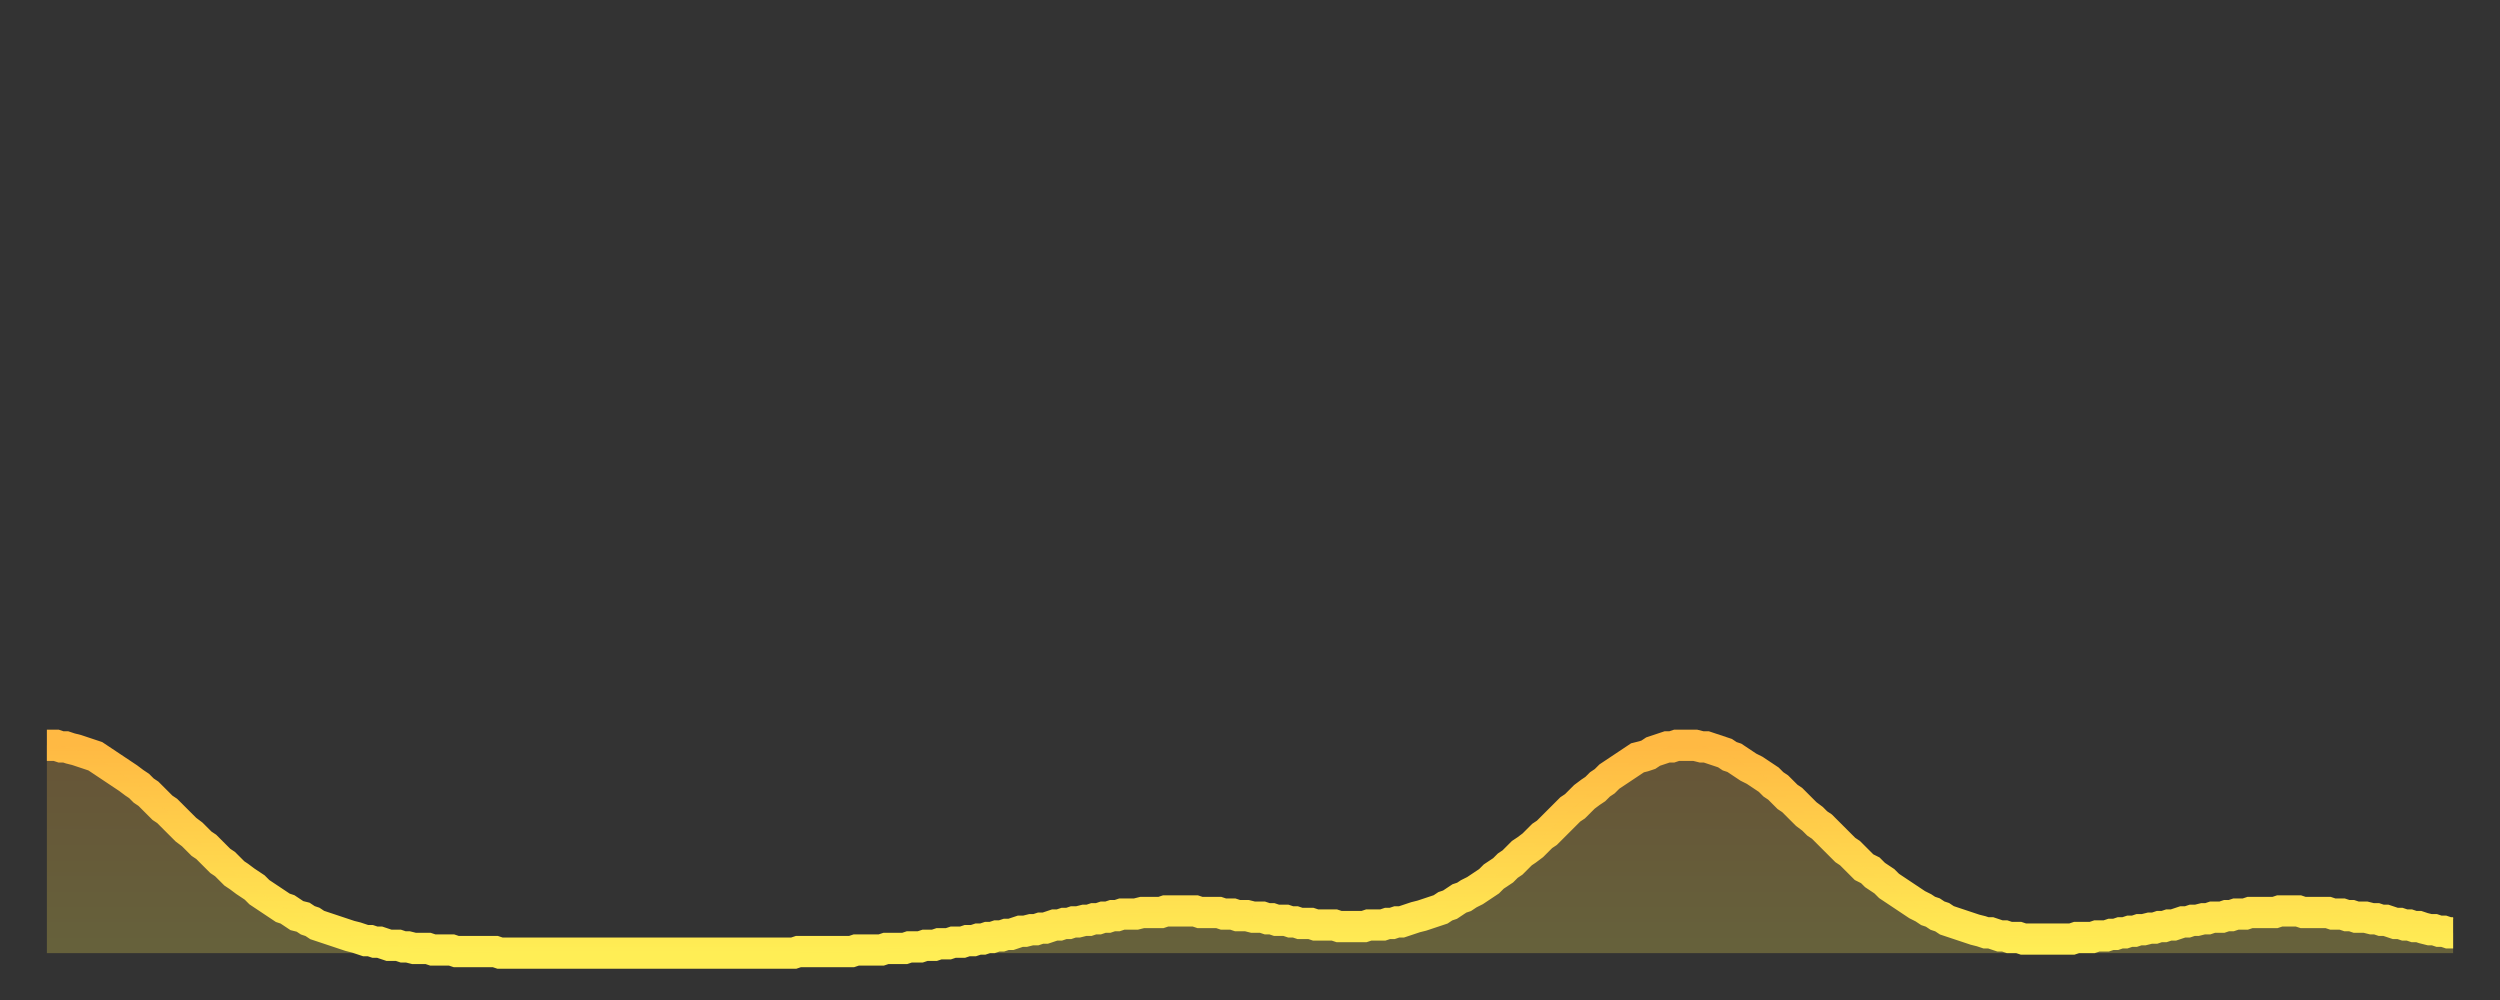 <?xml version="1.0" encoding="utf-8" ?>
<svg baseProfile="full" height="64" version="1.1" width="160" xmlns="http://www.w3.org/2000/svg" xmlns:ev="http://www.w3.org/2001/xml-events" xmlns:xlink="http://www.w3.org/1999/xlink"><rect width="100%" height="100%" fill="#333333" stroke="none"/><defs><linearGradient id="id202486" x1="0" x2="0" y1="0" y2="1"><stop offset="0%" stop-color="#ffb943" /><stop offset="50%" stop-color="#ffd34c" /><stop offset="100%" stop-color="#ffee55" /></linearGradient></defs><g transform="translate(3,3)"><g><path d="M 0.0 44.7 0.3 44.7 0.6 44.7 0.9 44.8 1.2 44.8 1.5 44.9 1.9 45.0 2.2 45.1 2.5 45.2 2.8 45.3 3.1 45.4 3.4 45.6 3.7 45.8 4.0 46.0 4.3 46.2 4.6 46.4 4.9 46.6 5.2 46.8 5.6 47.1 5.9 47.3 6.2 47.6 6.5 47.8 6.8 48.1 7.1 48.4 7.4 48.7 7.7 48.9 8.0 49.2 8.3 49.5 8.6 49.8 8.9 50.1 9.3 50.4 9.6 50.7 9.9 51.0 10.2 51.2 10.5 51.5 10.8 51.8 11.1 52.1 11.4 52.3 11.7 52.6 12.0 52.9 12.3 53.1 12.7 53.4 13.0 53.6 13.3 53.8 13.6 54.1 13.9 54.3 14.2 54.5 14.5 54.7 14.8 54.9 15.1 55.1 15.4 55.2 15.7 55.4 16.0 55.6 16.4 55.7 16.7 55.9 17.0 56.0 17.3 56.2 17.6 56.3 17.9 56.4 18.2 56.5 18.5 56.6 18.8 56.7 19.1 56.8 19.4 56.9 19.8 57.0 20.1 57.1 20.4 57.2 20.7 57.2 21.0 57.3 21.3 57.3 21.6 57.4 21.9 57.5 22.2 57.5 22.5 57.5 22.8 57.6 23.1 57.6 23.5 57.7 23.8 57.7 24.1 57.7 24.4 57.7 24.7 57.8 25.0 57.8 25.3 57.8 25.6 57.8 25.9 57.8 26.2 57.9 26.5 57.9 26.8 57.9 27.2 57.9 27.5 57.9 27.8 57.9 28.1 57.9 28.4 57.9 28.7 57.9 29.0 58.0 29.3 58.0 29.6 58.0 29.9 58.0 30.2 58.0 30.6 58.0 30.9 58.0 31.2 58.0 31.5 58.0 31.8 58.0 32.1 58.0 32.4 58.0 32.7 58.0 33.0 58.0 33.3 58.0 33.6 58.0 33.9 58.0 34.3 58.0 34.6 58.0 34.9 58.0 35.2 58.0 35.5 58.0 35.8 58.0 36.1 58.0 36.4 58.0 36.7 58.0 37.0 58.0 37.3 58.0 37.7 58.0 38.0 58.0 38.3 58.0 38.6 58.0 38.9 58.0 39.2 58.0 39.5 58.0 39.8 58.0 40.1 58.0 40.4 58.0 40.7 58.0 41.0 58.0 41.4 58.0 41.7 58.0 42.0 58.0 42.3 58.0 42.6 58.0 42.9 58.0 43.2 58.0 43.5 58.0 43.8 58.0 44.1 58.0 44.4 58.0 44.7 58.0 45.1 58.0 45.4 58.0 45.7 58.0 46.0 58.0 46.3 58.0 46.6 58.0 46.9 58.0 47.2 58.0 47.5 58.0 47.8 58.0 48.1 57.9 48.5 57.9 48.8 57.9 49.1 57.9 49.4 57.9 49.7 57.9 50.0 57.9 50.3 57.9 50.6 57.9 50.9 57.9 51.2 57.9 51.5 57.9 51.8 57.8 52.2 57.8 52.5 57.8 52.8 57.8 53.1 57.8 53.4 57.8 53.7 57.7 54.0 57.7 54.3 57.7 54.6 57.7 54.9 57.7 55.2 57.6 55.6 57.6 55.9 57.6 56.2 57.5 56.5 57.5 56.8 57.5 57.1 57.4 57.4 57.4 57.7 57.4 58.0 57.3 58.3 57.3 58.6 57.3 58.9 57.2 59.3 57.2 59.6 57.1 59.9 57.1 60.2 57.0 60.5 57.0 60.8 56.9 61.1 56.9 61.4 56.8 61.7 56.8 62.0 56.7 62.3 56.6 62.6 56.6 63.0 56.5 63.3 56.5 63.6 56.4 63.9 56.4 64.2 56.3 64.5 56.2 64.8 56.2 65.1 56.1 65.4 56.1 65.7 56.0 66.0 56.0 66.4 55.9 66.7 55.9 67.0 55.8 67.3 55.8 67.6 55.7 67.9 55.7 68.2 55.6 68.5 55.6 68.8 55.5 69.1 55.5 69.4 55.5 69.7 55.5 70.1 55.4 70.4 55.4 70.7 55.4 71.0 55.4 71.3 55.4 71.6 55.3 71.9 55.3 72.2 55.3 72.5 55.3 72.8 55.3 73.1 55.3 73.5 55.3 73.8 55.4 74.1 55.4 74.4 55.4 74.7 55.4 75.0 55.4 75.3 55.5 75.6 55.5 75.9 55.5 76.2 55.6 76.5 55.6 76.8 55.6 77.2 55.7 77.5 55.7 77.8 55.7 78.1 55.8 78.4 55.8 78.7 55.9 79.0 55.9 79.3 55.9 79.6 56.0 79.9 56.0 80.2 56.1 80.5 56.1 80.9 56.1 81.2 56.2 81.5 56.2 81.8 56.2 82.1 56.2 82.4 56.2 82.7 56.3 83.0 56.3 83.3 56.3 83.6 56.3 83.9 56.3 84.3 56.3 84.6 56.2 84.9 56.2 85.2 56.2 85.5 56.2 85.8 56.1 86.1 56.1 86.4 56.0 86.7 56.0 87.0 55.9 87.3 55.8 87.6 55.7 88.0 55.6 88.3 55.5 88.6 55.4 88.9 55.3 89.2 55.2 89.5 55.0 89.8 54.9 90.1 54.7 90.4 54.5 90.7 54.4 91.0 54.2 91.4 54.0 91.7 53.8 92.0 53.6 92.3 53.4 92.6 53.1 92.9 52.9 93.2 52.7 93.5 52.4 93.8 52.2 94.1 51.9 94.4 51.6 94.7 51.4 95.1 51.1 95.4 50.8 95.7 50.5 96.0 50.3 96.3 50.0 96.6 49.7 96.9 49.4 97.2 49.1 97.5 48.8 97.8 48.6 98.1 48.3 98.4 48.0 98.8 47.7 99.1 47.5 99.4 47.2 99.7 47.0 100.0 46.7 100.3 46.5 100.6 46.3 100.9 46.1 101.2 45.9 101.5 45.7 101.8 45.5 102.2 45.4 102.5 45.3 102.8 45.1 103.1 45.0 103.4 44.9 103.7 44.8 104.0 44.8 104.3 44.7 104.6 44.7 104.9 44.7 105.2 44.7 105.5 44.7 105.9 44.8 106.2 44.8 106.5 44.9 106.8 45.0 107.1 45.1 107.4 45.2 107.7 45.4 108.0 45.5 108.3 45.7 108.6 45.9 108.9 46.1 109.3 46.3 109.6 46.5 109.9 46.7 110.2 46.9 110.5 47.2 110.8 47.4 111.1 47.7 111.4 48.0 111.7 48.2 112.0 48.5 112.3 48.8 112.6 49.1 113.0 49.4 113.3 49.7 113.6 49.9 113.9 50.2 114.2 50.5 114.5 50.8 114.8 51.1 115.1 51.4 115.4 51.6 115.7 51.9 116.0 52.2 116.3 52.5 116.7 52.7 117.0 53.0 117.3 53.2 117.6 53.4 117.9 53.7 118.2 53.9 118.5 54.1 118.8 54.3 119.1 54.5 119.4 54.7 119.7 54.9 120.1 55.1 120.4 55.3 120.7 55.4 121.0 55.6 121.3 55.7 121.6 55.9 121.9 56.0 122.2 56.1 122.5 56.2 122.8 56.3 123.1 56.4 123.4 56.5 123.8 56.6 124.1 56.7 124.4 56.7 124.7 56.8 125.0 56.9 125.3 56.9 125.6 57.0 125.9 57.0 126.2 57.0 126.5 57.1 126.8 57.1 127.2 57.1 127.5 57.1 127.8 57.1 128.1 57.1 128.4 57.1 128.7 57.1 129.0 57.1 129.3 57.1 129.6 57.1 129.9 57.0 130.2 57.0 130.5 57.0 130.9 57.0 131.2 56.9 131.5 56.9 131.8 56.9 132.1 56.8 132.4 56.8 132.7 56.7 133.0 56.7 133.3 56.6 133.6 56.6 133.9 56.5 134.2 56.5 134.6 56.4 134.9 56.4 135.2 56.3 135.5 56.3 135.8 56.2 136.1 56.2 136.4 56.1 136.7 56.0 137.0 56.0 137.3 55.9 137.6 55.9 138.0 55.8 138.3 55.8 138.6 55.7 138.9 55.7 139.2 55.7 139.5 55.6 139.8 55.6 140.1 55.5 140.4 55.5 140.7 55.5 141.0 55.4 141.3 55.4 141.7 55.4 142.0 55.4 142.3 55.4 142.6 55.4 142.9 55.3 143.2 55.3 143.5 55.3 143.8 55.3 144.1 55.3 144.4 55.4 144.7 55.4 145.1 55.4 145.4 55.4 145.7 55.4 146.0 55.4 146.3 55.5 146.6 55.5 146.9 55.5 147.2 55.6 147.5 55.6 147.8 55.7 148.1 55.7 148.4 55.7 148.8 55.8 149.1 55.8 149.4 55.9 149.7 55.9 150.0 56.0 150.3 56.1 150.6 56.1 150.9 56.2 151.2 56.2 151.5 56.3 151.8 56.3 152.1 56.4 152.5 56.5 152.8 56.5 153.1 56.6 153.4 56.6 153.7 56.7 154.0 56.7" fill="none" id="graph-curve" opacity="1" stroke="url(#id202486)" stroke-width="2" /><path d="M 0 58 L 0.0 44.7 0.3 44.7 0.6 44.7 0.9 44.8 1.2 44.8 1.5 44.9 1.9 45.0 2.2 45.1 2.5 45.2 2.8 45.3 3.1 45.4 3.4 45.6 3.7 45.8 4.0 46.0 4.3 46.2 4.6 46.4 4.9 46.6 5.2 46.8 5.6 47.1 5.9 47.3 6.2 47.6 6.5 47.8 6.8 48.1 7.1 48.4 7.4 48.7 7.7 48.9 8.0 49.2 8.3 49.5 8.6 49.8 8.9 50.1 9.3 50.4 9.6 50.7 9.9 51.0 10.2 51.2 10.5 51.5 10.8 51.8 11.1 52.1 11.4 52.3 11.7 52.6 12.0 52.9 12.3 53.1 12.7 53.4 13.0 53.6 13.3 53.8 13.6 54.1 13.9 54.3 14.2 54.5 14.5 54.7 14.8 54.9 15.1 55.1 15.4 55.2 15.7 55.4 16.0 55.6 16.4 55.7 16.7 55.9 17.0 56.0 17.3 56.2 17.6 56.3 17.9 56.4 18.2 56.5 18.5 56.6 18.8 56.7 19.1 56.8 19.4 56.9 19.8 57.0 20.1 57.1 20.4 57.2 20.7 57.2 21.0 57.3 21.3 57.3 21.6 57.4 21.9 57.5 22.2 57.5 22.5 57.5 22.8 57.6 23.1 57.6 23.5 57.7 23.8 57.7 24.1 57.7 24.4 57.7 24.7 57.8 25.0 57.8 25.3 57.8 25.6 57.8 25.9 57.8 26.2 57.9 26.5 57.9 26.8 57.9 27.2 57.9 27.5 57.9 27.8 57.9 28.1 57.9 28.4 57.9 28.7 57.9 29.0 58.0 29.3 58.0 29.6 58.0 29.9 58.0 30.2 58.0 30.6 58.0 30.9 58.0 31.2 58.0 31.5 58.0 31.8 58.0 32.1 58.0 32.4 58.0 32.7 58.0 33.0 58.0 33.3 58.0 33.6 58.0 33.9 58.0 34.3 58.0 34.6 58.0 34.9 58.0 35.2 58.0 35.5 58.0 35.8 58.0 36.1 58.0 36.4 58.0 36.7 58.0 37.0 58.0 37.3 58.0 37.7 58.0 38.0 58.0 38.3 58.0 38.6 58.0 38.9 58.0 39.2 58.0 39.5 58.0 39.8 58.0 40.1 58.0 40.4 58.0 40.7 58.0 41.0 58.0 41.4 58.0 41.7 58.0 42.0 58.0 42.3 58.0 42.6 58.0 42.9 58.0 43.2 58.0 43.5 58.0 43.8 58.0 44.1 58.0 44.4 58.0 44.7 58.0 45.1 58.0 45.4 58.0 45.7 58.0 46.0 58.0 46.3 58.0 46.6 58.0 46.9 58.0 47.2 58.0 47.5 58.0 47.8 58.0 48.1 57.9 48.5 57.9 48.8 57.9 49.1 57.9 49.4 57.9 49.7 57.9 50.0 57.9 50.3 57.9 50.6 57.9 50.9 57.9 51.2 57.9 51.5 57.9 51.8 57.8 52.2 57.8 52.5 57.8 52.8 57.8 53.1 57.8 53.4 57.8 53.7 57.7 54.0 57.7 54.3 57.7 54.6 57.7 54.9 57.7 55.2 57.6 55.6 57.6 55.9 57.6 56.2 57.5 56.5 57.5 56.8 57.5 57.1 57.4 57.4 57.4 57.7 57.4 58.0 57.3 58.3 57.3 58.6 57.3 58.9 57.2 59.3 57.2 59.6 57.1 59.9 57.1 60.2 57.0 60.5 57.0 60.8 56.9 61.1 56.9 61.4 56.8 61.7 56.8 62.0 56.7 62.3 56.6 62.6 56.6 63.0 56.5 63.3 56.5 63.6 56.4 63.9 56.4 64.2 56.3 64.5 56.2 64.8 56.2 65.1 56.1 65.4 56.1 65.7 56.0 66.0 56.0 66.4 55.9 66.7 55.9 67.0 55.8 67.3 55.8 67.6 55.7 67.9 55.7 68.2 55.6 68.5 55.6 68.8 55.5 69.1 55.5 69.4 55.5 69.7 55.5 70.1 55.4 70.4 55.4 70.7 55.4 71.0 55.4 71.3 55.4 71.6 55.3 71.9 55.3 72.2 55.3 72.5 55.3 72.8 55.3 73.1 55.3 73.5 55.3 73.8 55.4 74.1 55.4 74.4 55.4 74.7 55.4 75.0 55.4 75.3 55.5 75.6 55.5 75.9 55.5 76.2 55.6 76.5 55.6 76.8 55.6 77.2 55.7 77.5 55.7 77.8 55.7 78.1 55.8 78.4 55.8 78.7 55.9 79.0 55.9 79.3 55.9 79.6 56.0 79.9 56.0 80.2 56.1 80.5 56.1 80.9 56.1 81.2 56.2 81.5 56.2 81.8 56.2 82.1 56.2 82.4 56.2 82.7 56.3 83.0 56.3 83.3 56.3 83.6 56.3 83.9 56.3 84.3 56.3 84.6 56.2 84.9 56.2 85.2 56.2 85.5 56.2 85.8 56.1 86.1 56.1 86.4 56.0 86.7 56.0 87.0 55.9 87.3 55.8 87.6 55.7 88.0 55.6 88.3 55.5 88.6 55.4 88.9 55.3 89.2 55.2 89.5 55.0 89.8 54.9 90.1 54.7 90.4 54.5 90.7 54.4 91.0 54.2 91.4 54.0 91.7 53.8 92.0 53.6 92.3 53.4 92.6 53.1 92.9 52.9 93.2 52.7 93.5 52.4 93.8 52.2 94.1 51.9 94.4 51.6 94.7 51.4 95.1 51.1 95.4 50.8 95.7 50.5 96.0 50.3 96.3 50.0 96.6 49.7 96.9 49.4 97.2 49.1 97.5 48.8 97.8 48.6 98.1 48.3 98.4 48.0 98.8 47.7 99.1 47.5 99.4 47.2 99.7 47.0 100.0 46.7 100.3 46.5 100.6 46.3 100.9 46.1 101.2 45.9 101.5 45.7 101.8 45.5 102.2 45.4 102.5 45.3 102.8 45.1 103.1 45.0 103.4 44.9 103.7 44.8 104.0 44.8 104.3 44.7 104.6 44.7 104.9 44.7 105.2 44.7 105.5 44.7 105.9 44.8 106.2 44.8 106.5 44.9 106.8 45.0 107.1 45.1 107.4 45.2 107.7 45.4 108.0 45.5 108.3 45.7 108.6 45.9 108.9 46.1 109.3 46.3 109.6 46.5 109.9 46.7 110.2 46.9 110.5 47.2 110.8 47.4 111.1 47.7 111.4 48.0 111.7 48.2 112.0 48.5 112.3 48.8 112.6 49.1 113.0 49.4 113.3 49.7 113.6 49.9 113.9 50.2 114.2 50.5 114.5 50.8 114.8 51.1 115.1 51.4 115.4 51.6 115.7 51.9 116.0 52.2 116.3 52.5 116.7 52.7 117.0 53.0 117.3 53.2 117.6 53.4 117.9 53.7 118.2 53.9 118.5 54.1 118.8 54.3 119.1 54.5 119.4 54.7 119.7 54.9 120.1 55.1 120.4 55.3 120.7 55.4 121.0 55.6 121.3 55.7 121.6 55.9 121.9 56.0 122.2 56.1 122.5 56.2 122.8 56.3 123.1 56.4 123.4 56.5 123.8 56.6 124.1 56.7 124.4 56.7 124.7 56.8 125.0 56.9 125.3 56.9 125.6 57.0 125.9 57.0 126.2 57.0 126.5 57.1 126.8 57.1 127.2 57.1 127.5 57.1 127.8 57.1 128.1 57.1 128.4 57.1 128.7 57.1 129.0 57.1 129.3 57.1 129.6 57.1 129.9 57.0 130.2 57.0 130.5 57.0 130.9 57.0 131.2 56.9 131.5 56.9 131.8 56.9 132.1 56.8 132.4 56.8 132.7 56.7 133.0 56.7 133.3 56.6 133.6 56.6 133.9 56.5 134.2 56.5 134.6 56.4 134.9 56.4 135.2 56.3 135.5 56.3 135.8 56.2 136.1 56.2 136.4 56.1 136.7 56.0 137.0 56.0 137.3 55.9 137.6 55.9 138.0 55.8 138.3 55.8 138.6 55.7 138.9 55.7 139.2 55.7 139.5 55.6 139.8 55.6 140.1 55.5 140.4 55.5 140.7 55.5 141.0 55.4 141.3 55.4 141.7 55.4 142.0 55.4 142.3 55.4 142.6 55.4 142.9 55.3 143.2 55.3 143.5 55.3 143.8 55.3 144.1 55.3 144.4 55.4 144.7 55.4 145.1 55.4 145.4 55.4 145.7 55.4 146.0 55.4 146.3 55.5 146.6 55.5 146.9 55.5 147.2 55.6 147.5 55.6 147.8 55.7 148.1 55.7 148.4 55.7 148.8 55.8 149.1 55.8 149.4 55.9 149.7 55.9 150.0 56.0 150.3 56.1 150.6 56.1 150.9 56.2 151.2 56.2 151.5 56.3 151.8 56.3 152.1 56.4 152.5 56.5 152.8 56.5 153.1 56.6 153.4 56.6 153.7 56.7 154.0 56.7 154 58" fill="url(#id202486)" fill-opacity=".25" id="graph-shadow" /></g></g></svg>